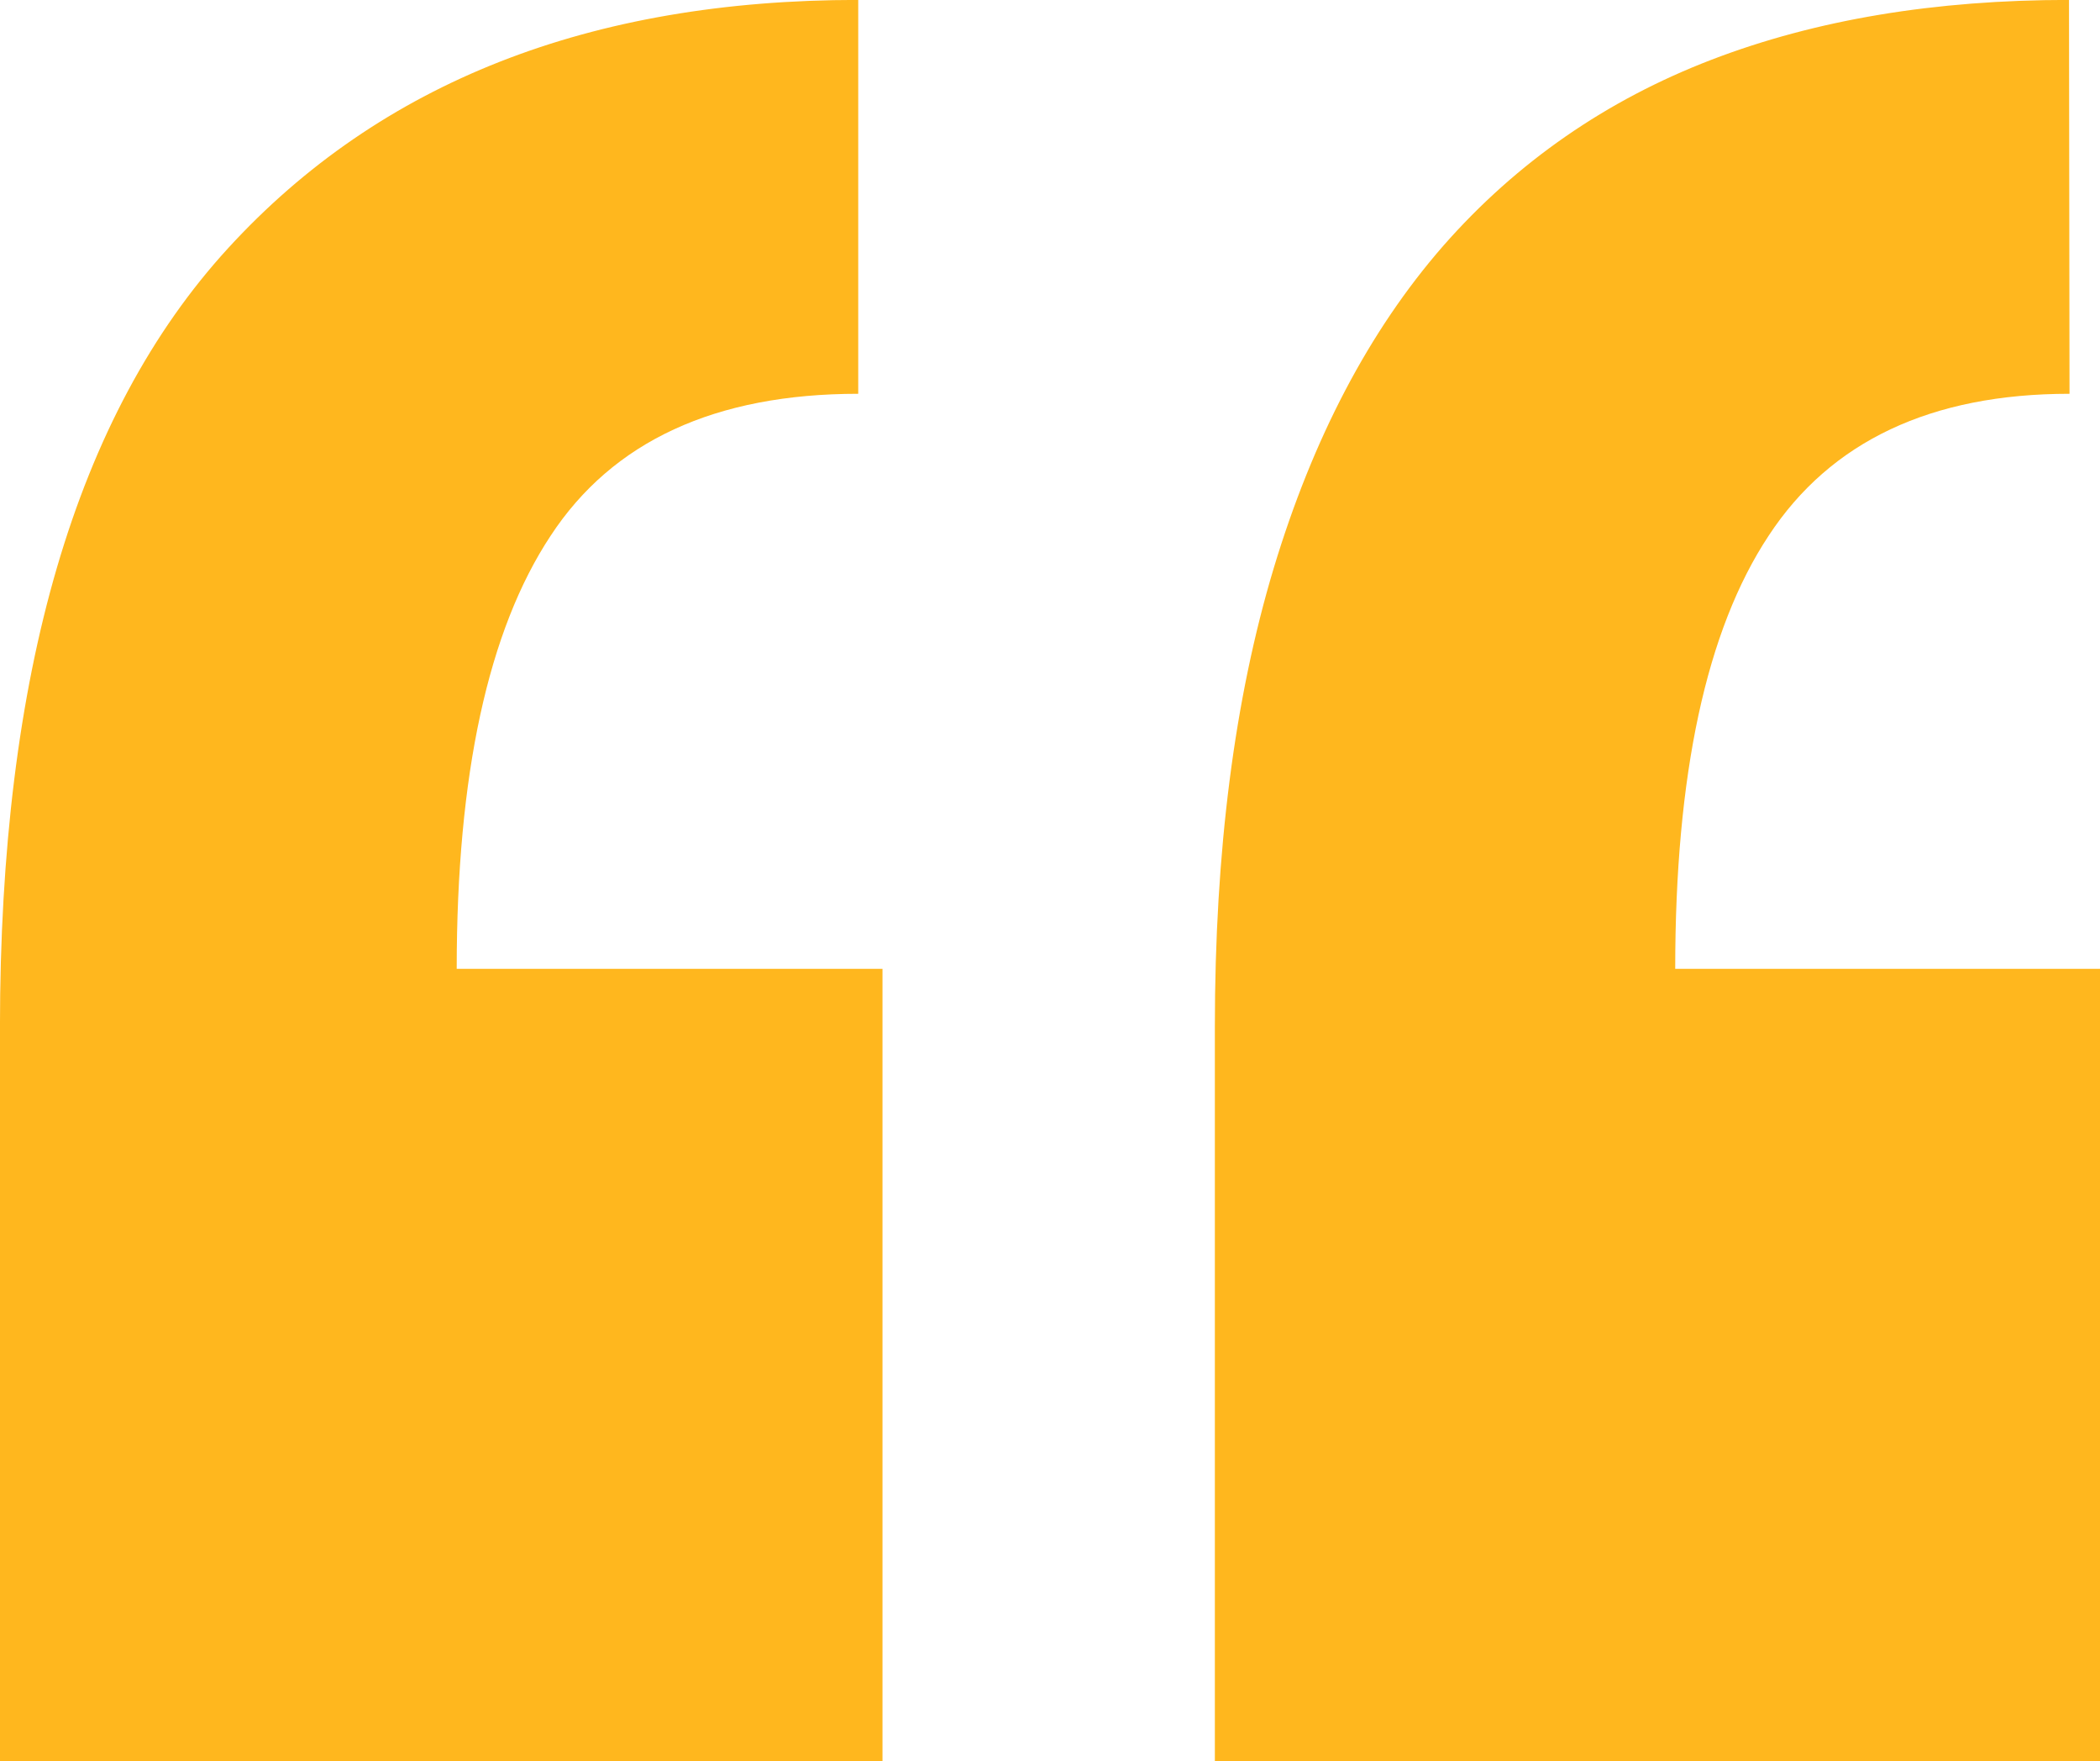 <?xml version="1.0" encoding="utf-8"?>
<!-- Generator: Adobe Illustrator 25.0.0, SVG Export Plug-In . SVG Version: 6.00 Build 0)  -->
<svg version="1.1" id="Layer_1" xmlns="http://www.w3.org/2000/svg" xmlns:xlink="http://www.w3.org/1999/xlink" x="0px" y="0px"
	 viewBox="0 0 406.9 341.2" style="enable-background:new 0 0 406.9 341.2;" xml:space="preserve">
<style type="text/css">
	.st0{fill:#FFB71E;}
</style>
<g transform="translate(-157.207,-461.815)">
	<path class="st0" d="M323.5,461.8c-51.9,0-92.6,15.9-122.1,48.1c-29.5,32.2-44.2,82.5-44.2,150.9V803h170.9h0.1V649.5h-82.5
		c0-37.6,6.1-65.6,18.2-83.9c12-18.3,31.9-27.5,59.6-27.5L323.5,461.8L323.5,461.8z M558.1,461.8c-25.9,0-49,3.8-69.3,11.6
		c-20.3,7.8-37.7,19.8-52,36.1c-14.3,16.4-25.2,37.2-32.8,62.4c-7.6,25.3-11.4,54.8-11.4,88.9V803h171.6V649.5h-82.4
		c0-37.6,6-65.6,18.1-83.9c12-18.3,31.5-27.5,58.3-27.5L558.1,461.8L558.1,461.8z"/>
</g>
</svg>
